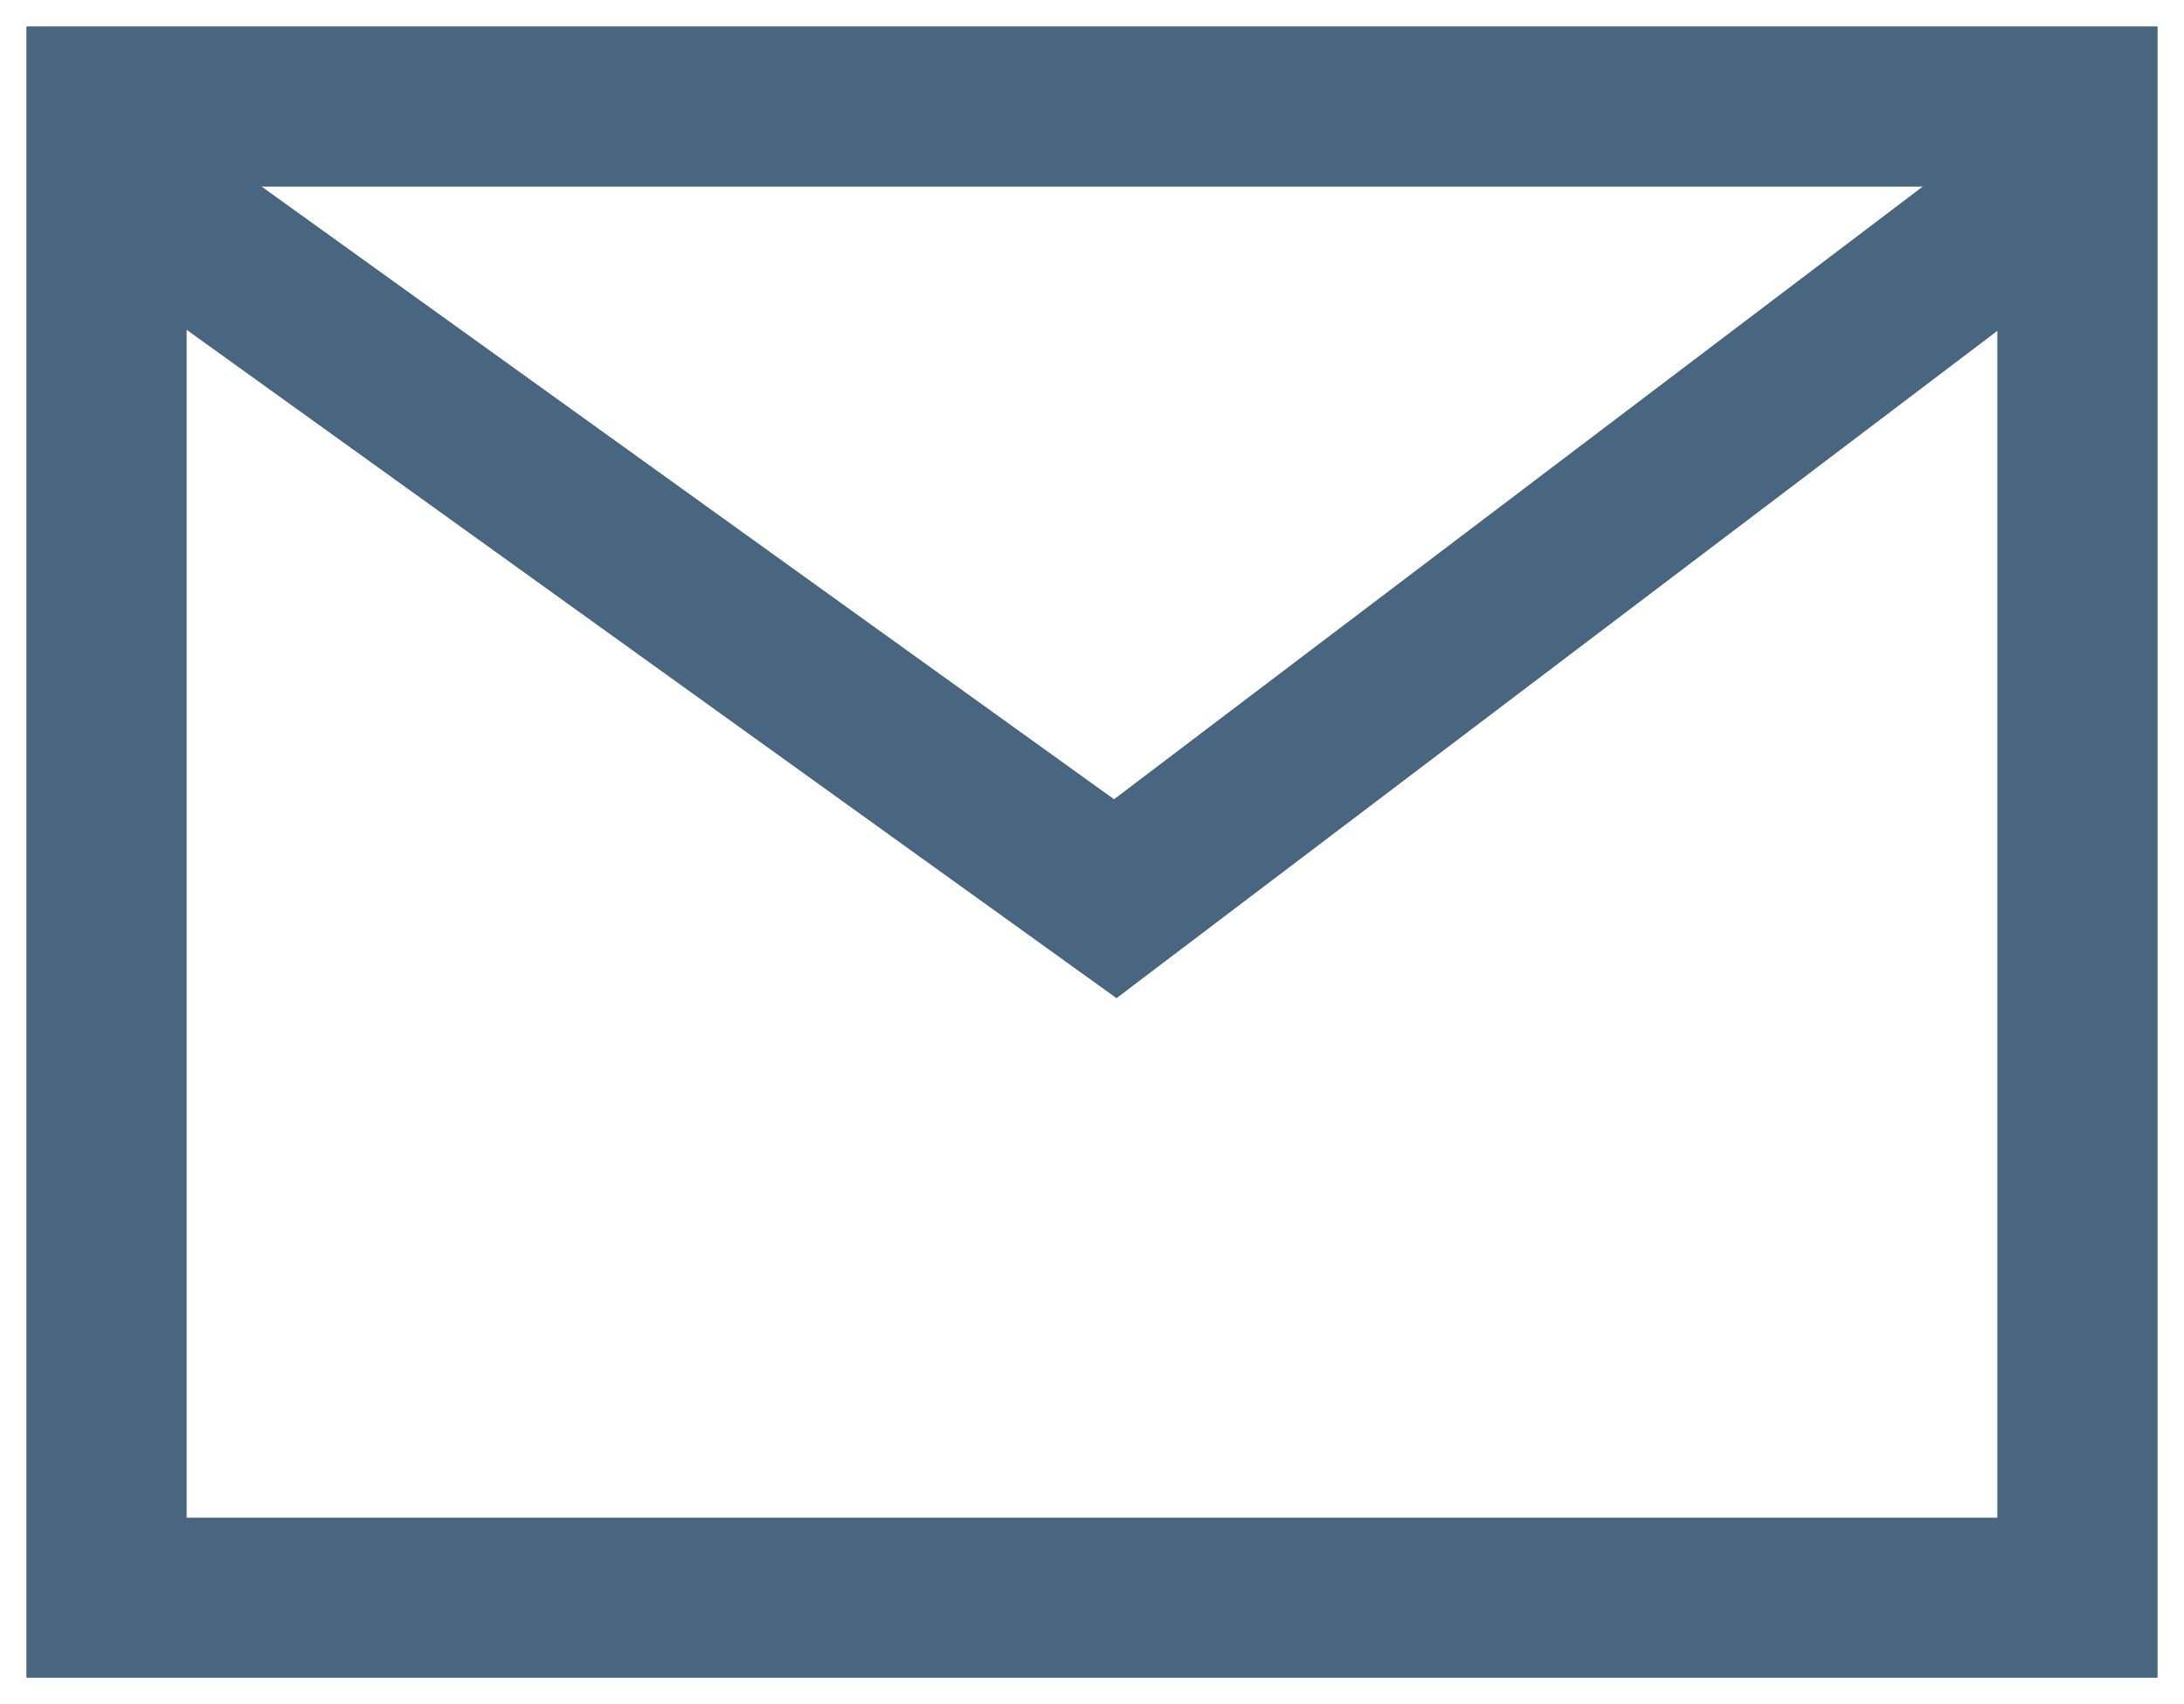 <svg width="41" height="32" viewBox="0 0 41 32" fill="none" xmlns="http://www.w3.org/2000/svg">
<rect x="2" y="2" width="37" height="28" stroke="#48667F" stroke-width="3"/>
<rect x="2" y="2" width="37" height="28" stroke="#48667F" stroke-width="3"/>
<path d="M3.897 4.625L20.937 16.875L37.103 4.625" stroke="#48667F" stroke-width="3" stroke-linecap="round"/>
<path d="M3.897 4.625L20.937 16.875L37.103 4.625" stroke="#48667F" stroke-width="3" stroke-linecap="round"/>
</svg>
